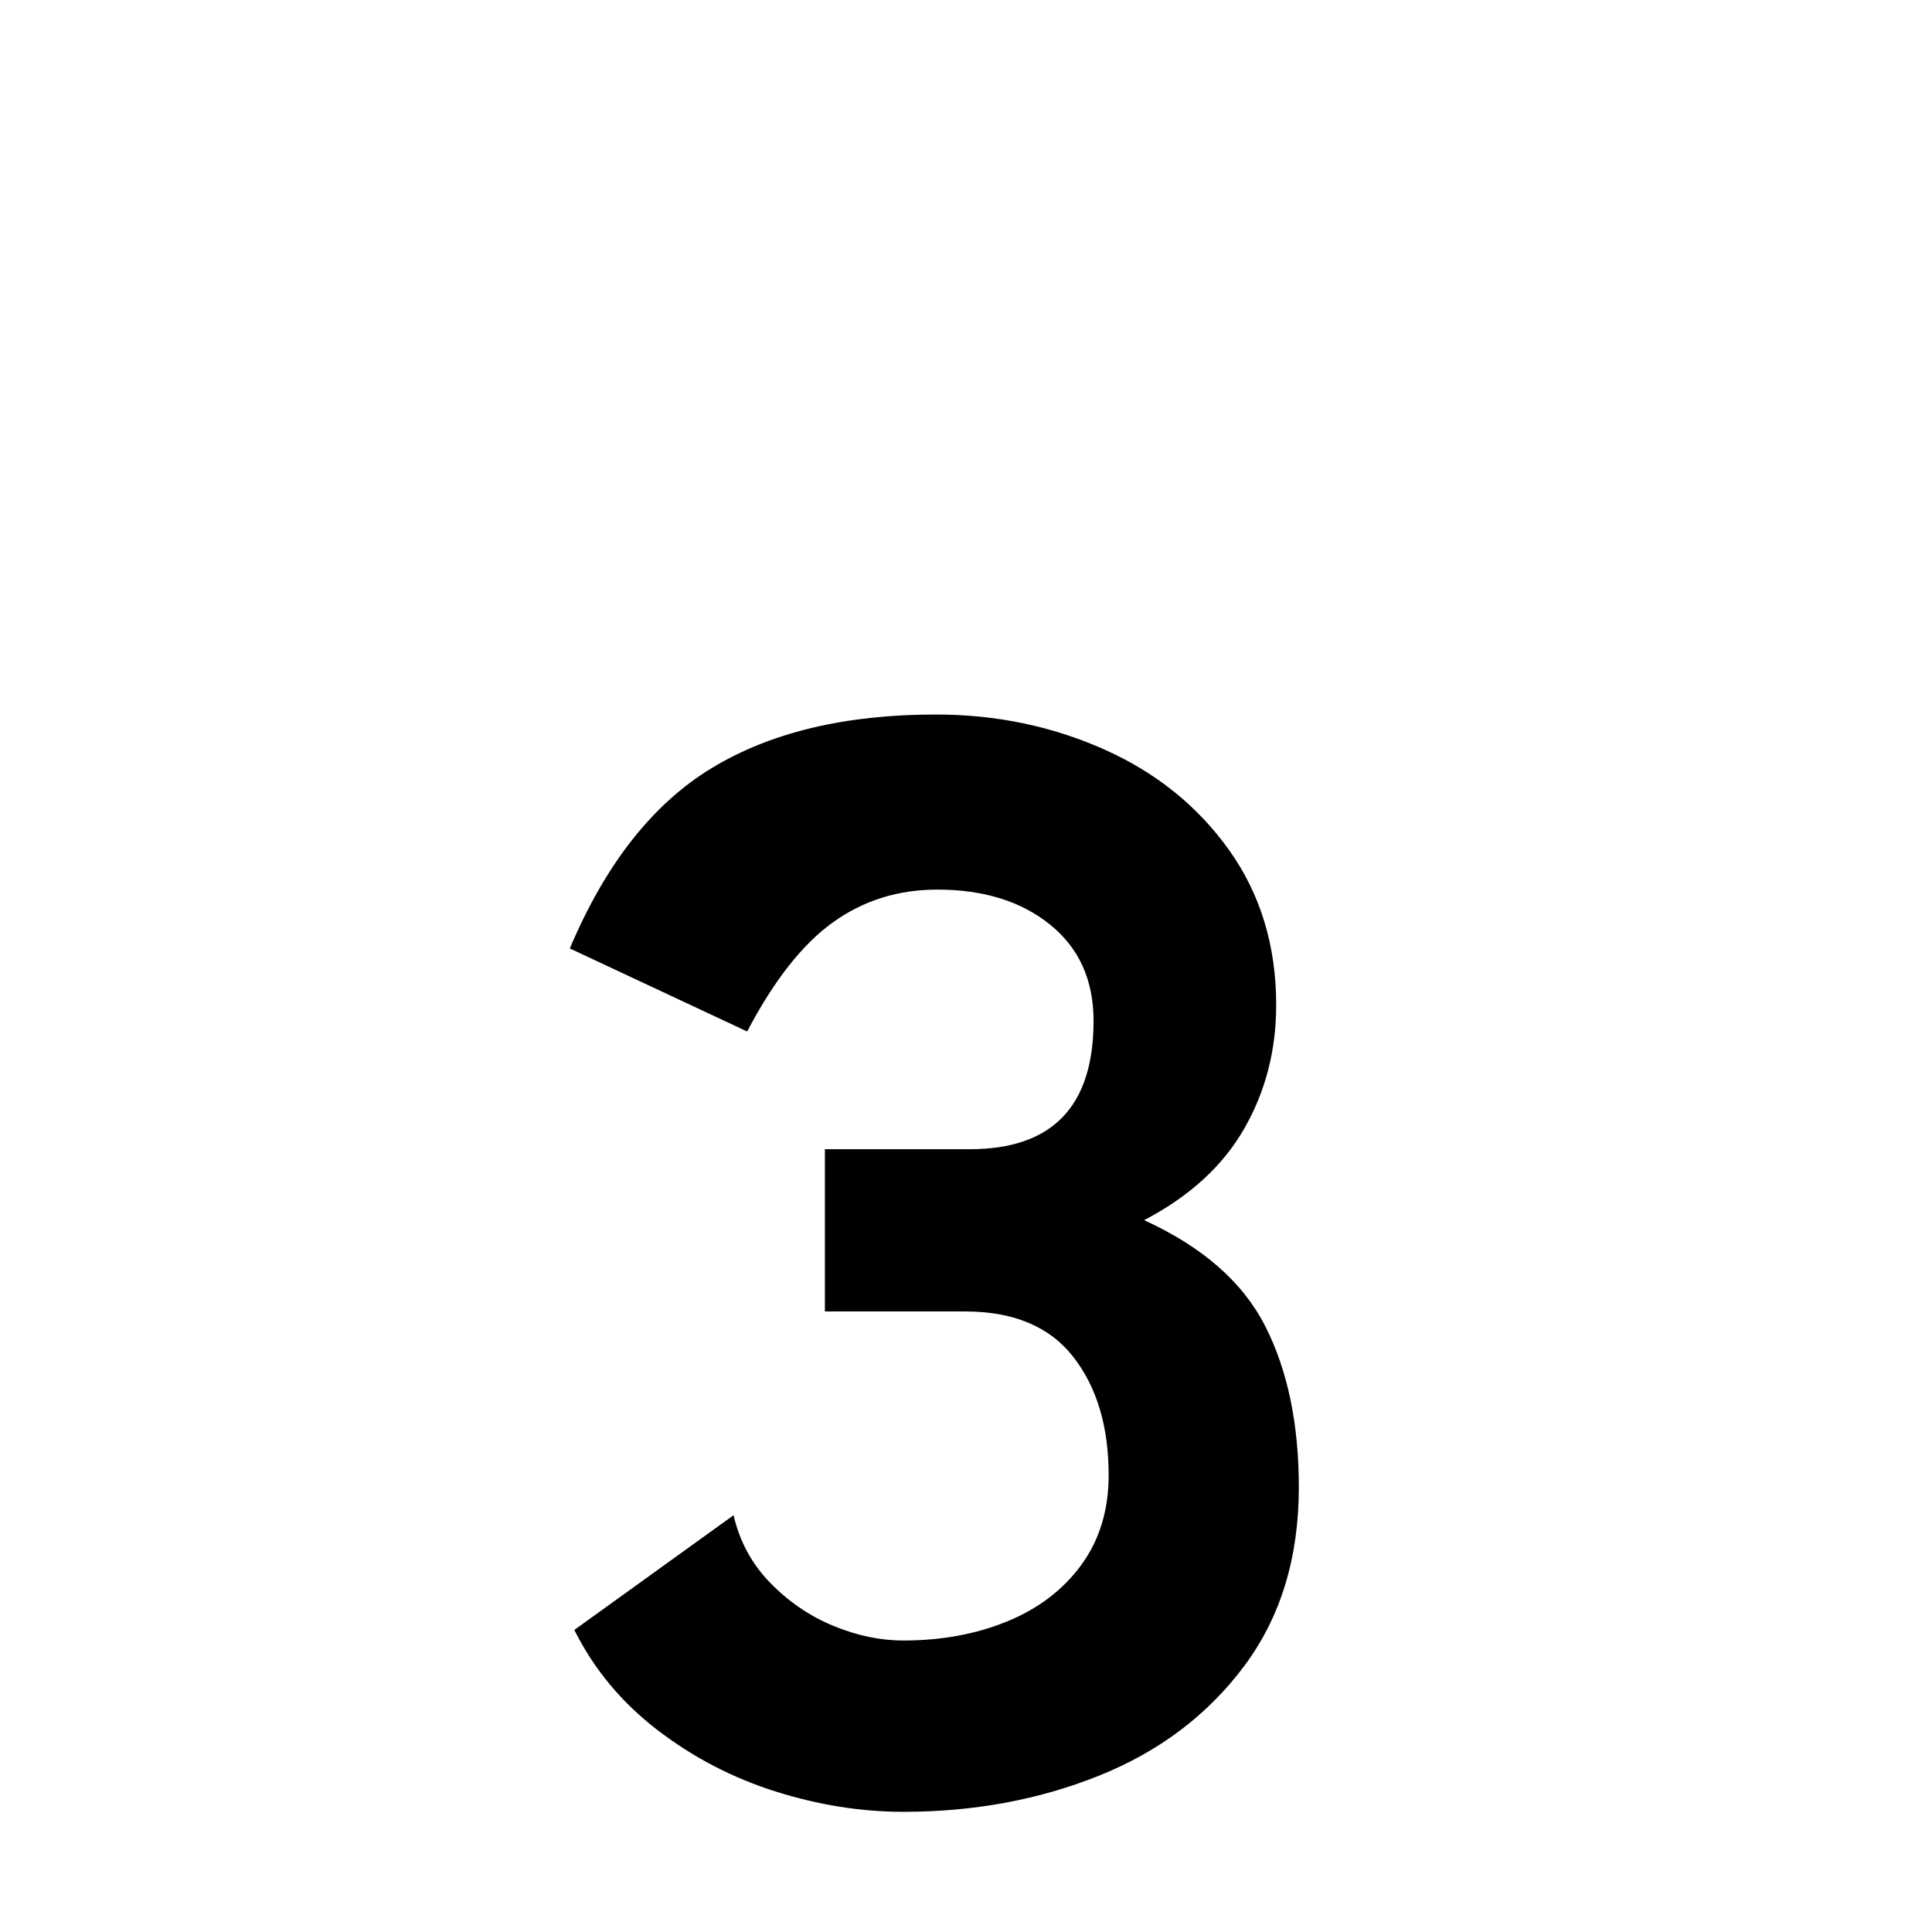 <?xml version="1.0" encoding="iso-8859-1"?>
<!-- Generator: Adobe Illustrator 19.0.0, SVG Export Plug-In . SVG Version: 6.00 Build 0)  -->
<svg version="1.1" id="Layer_1" xmlns="http://www.w3.org/2000/svg" xmlns:xlink="http://www.w3.org/1999/xlink" x="0px" y="0px"
	 viewBox="0 0 500 500" style="enable-background:new 0 0 500 500;" xml:space="preserve">
<g id="XMLID_576_">
	<path id="XMLID_605_" d="M200.684,463.625c-11.133-3.516-21.322-8.822-30.566-15.918c-9.247-7.099-16.406-15.723-21.484-25.879
		l41.211-29.688c1.563,6.769,4.718,12.598,9.473,17.48c4.752,4.883,10.187,8.594,16.309,11.133
		c6.119,2.539,12.174,3.809,18.164,3.809c9.894,0,18.878-1.66,26.953-4.98c8.072-3.32,14.453-8.203,19.141-14.648
		s7.031-14.16,7.031-23.145c0-12.628-3.061-22.852-9.18-30.664c-6.122-7.813-15.43-11.719-27.93-11.719h-36.328v-41.992h37.5
		c21.354,0,32.031-11.065,32.031-33.203c0-10.547-3.744-18.848-11.23-24.902c-7.489-6.055-17.221-9.082-29.199-9.082
		c-10.156,0-19.174,2.832-27.051,8.496c-7.88,5.664-15.268,15.072-22.168,28.223l-45.898-21.484
		c9.244-21.875,21.484-37.433,36.719-46.68c15.234-9.244,34.57-13.867,58.008-13.867c15.494,0,29.98,2.997,43.457,8.984
		c13.477,5.99,24.283,14.682,32.422,26.074c8.136,11.396,12.207,24.774,12.207,40.137c0,11.719-2.768,22.396-8.301,32.031
		c-5.536,9.638-14.16,17.514-25.879,23.633c15.104,6.903,25.553,16.049,31.348,27.441c5.792,11.396,8.691,25.293,8.691,41.699
		c0,18.229-4.721,33.658-14.16,46.289c-9.442,12.628-21.942,22.07-37.5,28.32c-15.561,6.25-32.455,9.375-50.684,9.375
		C222.852,468.898,211.816,467.141,200.684,463.625z"/>
</g>
</svg>

